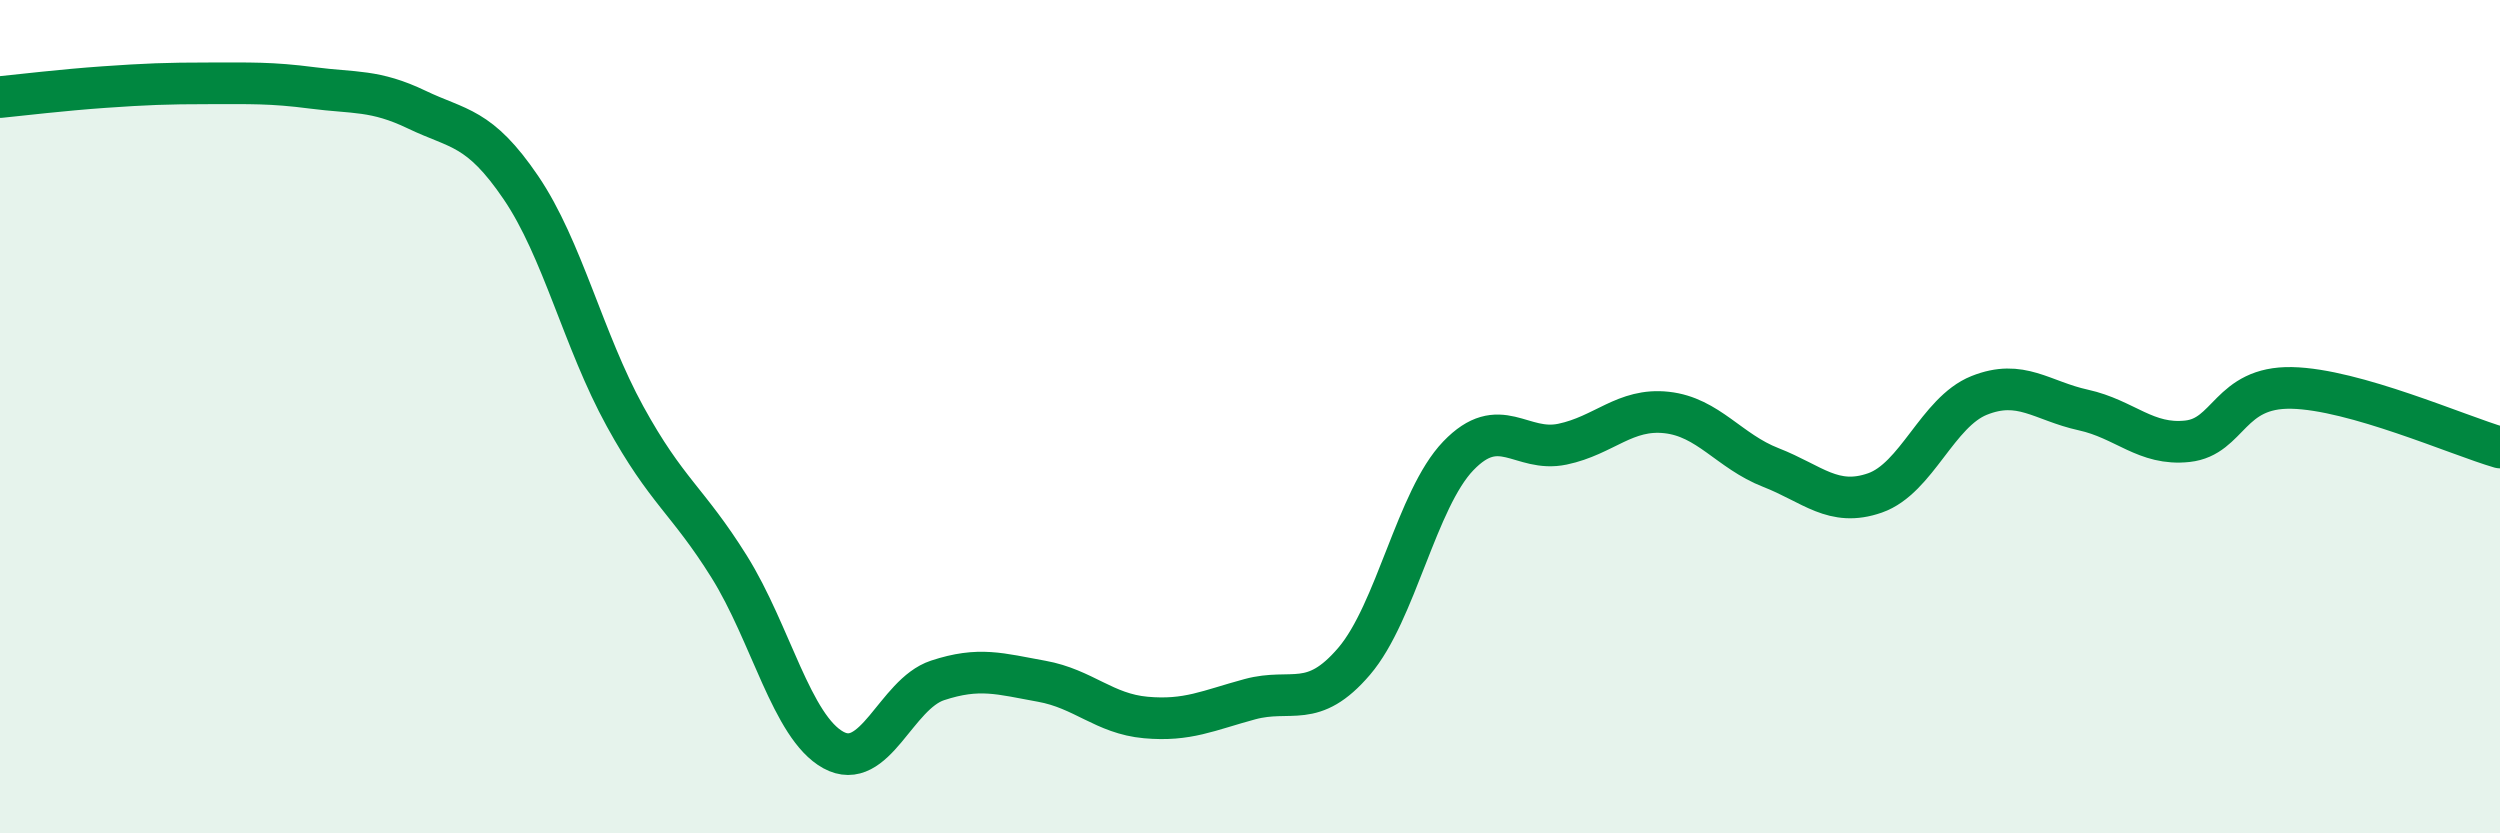 
    <svg width="60" height="20" viewBox="0 0 60 20" xmlns="http://www.w3.org/2000/svg">
      <path
        d="M 0,2.33 C 0.5,2.28 1.5,2.16 2.5,2.09 C 3.5,2.02 4,2 5,2 C 6,2 6.5,1.98 7.5,2.11 C 8.5,2.24 9,2.15 10,2.63 C 11,3.11 11.5,3.03 12.5,4.5 C 13.5,5.97 14,8.17 15,9.99 C 16,11.81 16.5,12 17.5,13.6 C 18.5,15.2 19,17.45 20,18 C 21,18.55 21.5,16.66 22.5,16.33 C 23.5,16 24,16.17 25,16.35 C 26,16.53 26.5,17.13 27.5,17.22 C 28.5,17.31 29,17.05 30,16.78 C 31,16.51 31.5,17.04 32.5,15.87 C 33.5,14.7 34,11.98 35,10.94 C 36,9.9 36.5,10.87 37.5,10.66 C 38.5,10.45 39,9.79 40,9.9 C 41,10.01 41.5,10.83 42.5,11.22 C 43.5,11.61 44,12.18 45,11.83 C 46,11.48 46.5,9.89 47.5,9.49 C 48.5,9.09 49,9.62 50,9.84 C 51,10.06 51.5,10.7 52.5,10.59 C 53.5,10.48 53.5,9.28 55,9.31 C 56.5,9.34 59,10.45 60,10.74L60 20L0 20Z"
        fill="#008740"
        opacity="0.1"
        stroke-linecap="round"
        stroke-linejoin="round"
      />
      <path
        d="M 0,2.33 C 0.5,2.28 1.5,2.16 2.5,2.09 C 3.5,2.02 4,2 5,2 C 6,2 6.5,1.98 7.5,2.11 C 8.5,2.24 9,2.15 10,2.63 C 11,3.11 11.5,3.03 12.5,4.5 C 13.5,5.97 14,8.17 15,9.99 C 16,11.81 16.5,12 17.5,13.6 C 18.5,15.2 19,17.45 20,18 C 21,18.55 21.5,16.66 22.5,16.33 C 23.5,16 24,16.17 25,16.35 C 26,16.53 26.5,17.13 27.5,17.22 C 28.5,17.31 29,17.05 30,16.78 C 31,16.51 31.5,17.04 32.5,15.87 C 33.5,14.7 34,11.98 35,10.94 C 36,9.9 36.5,10.87 37.5,10.66 C 38.5,10.45 39,9.79 40,9.9 C 41,10.01 41.5,10.83 42.5,11.22 C 43.5,11.61 44,12.18 45,11.83 C 46,11.48 46.5,9.89 47.5,9.49 C 48.5,9.09 49,9.62 50,9.84 C 51,10.06 51.5,10.7 52.5,10.59 C 53.5,10.48 53.5,9.28 55,9.31 C 56.5,9.34 59,10.45 60,10.74"
        stroke="#008740"
        stroke-width="1"
        fill="none"
        stroke-linecap="round"
        stroke-linejoin="round"
      />
    </svg>
  